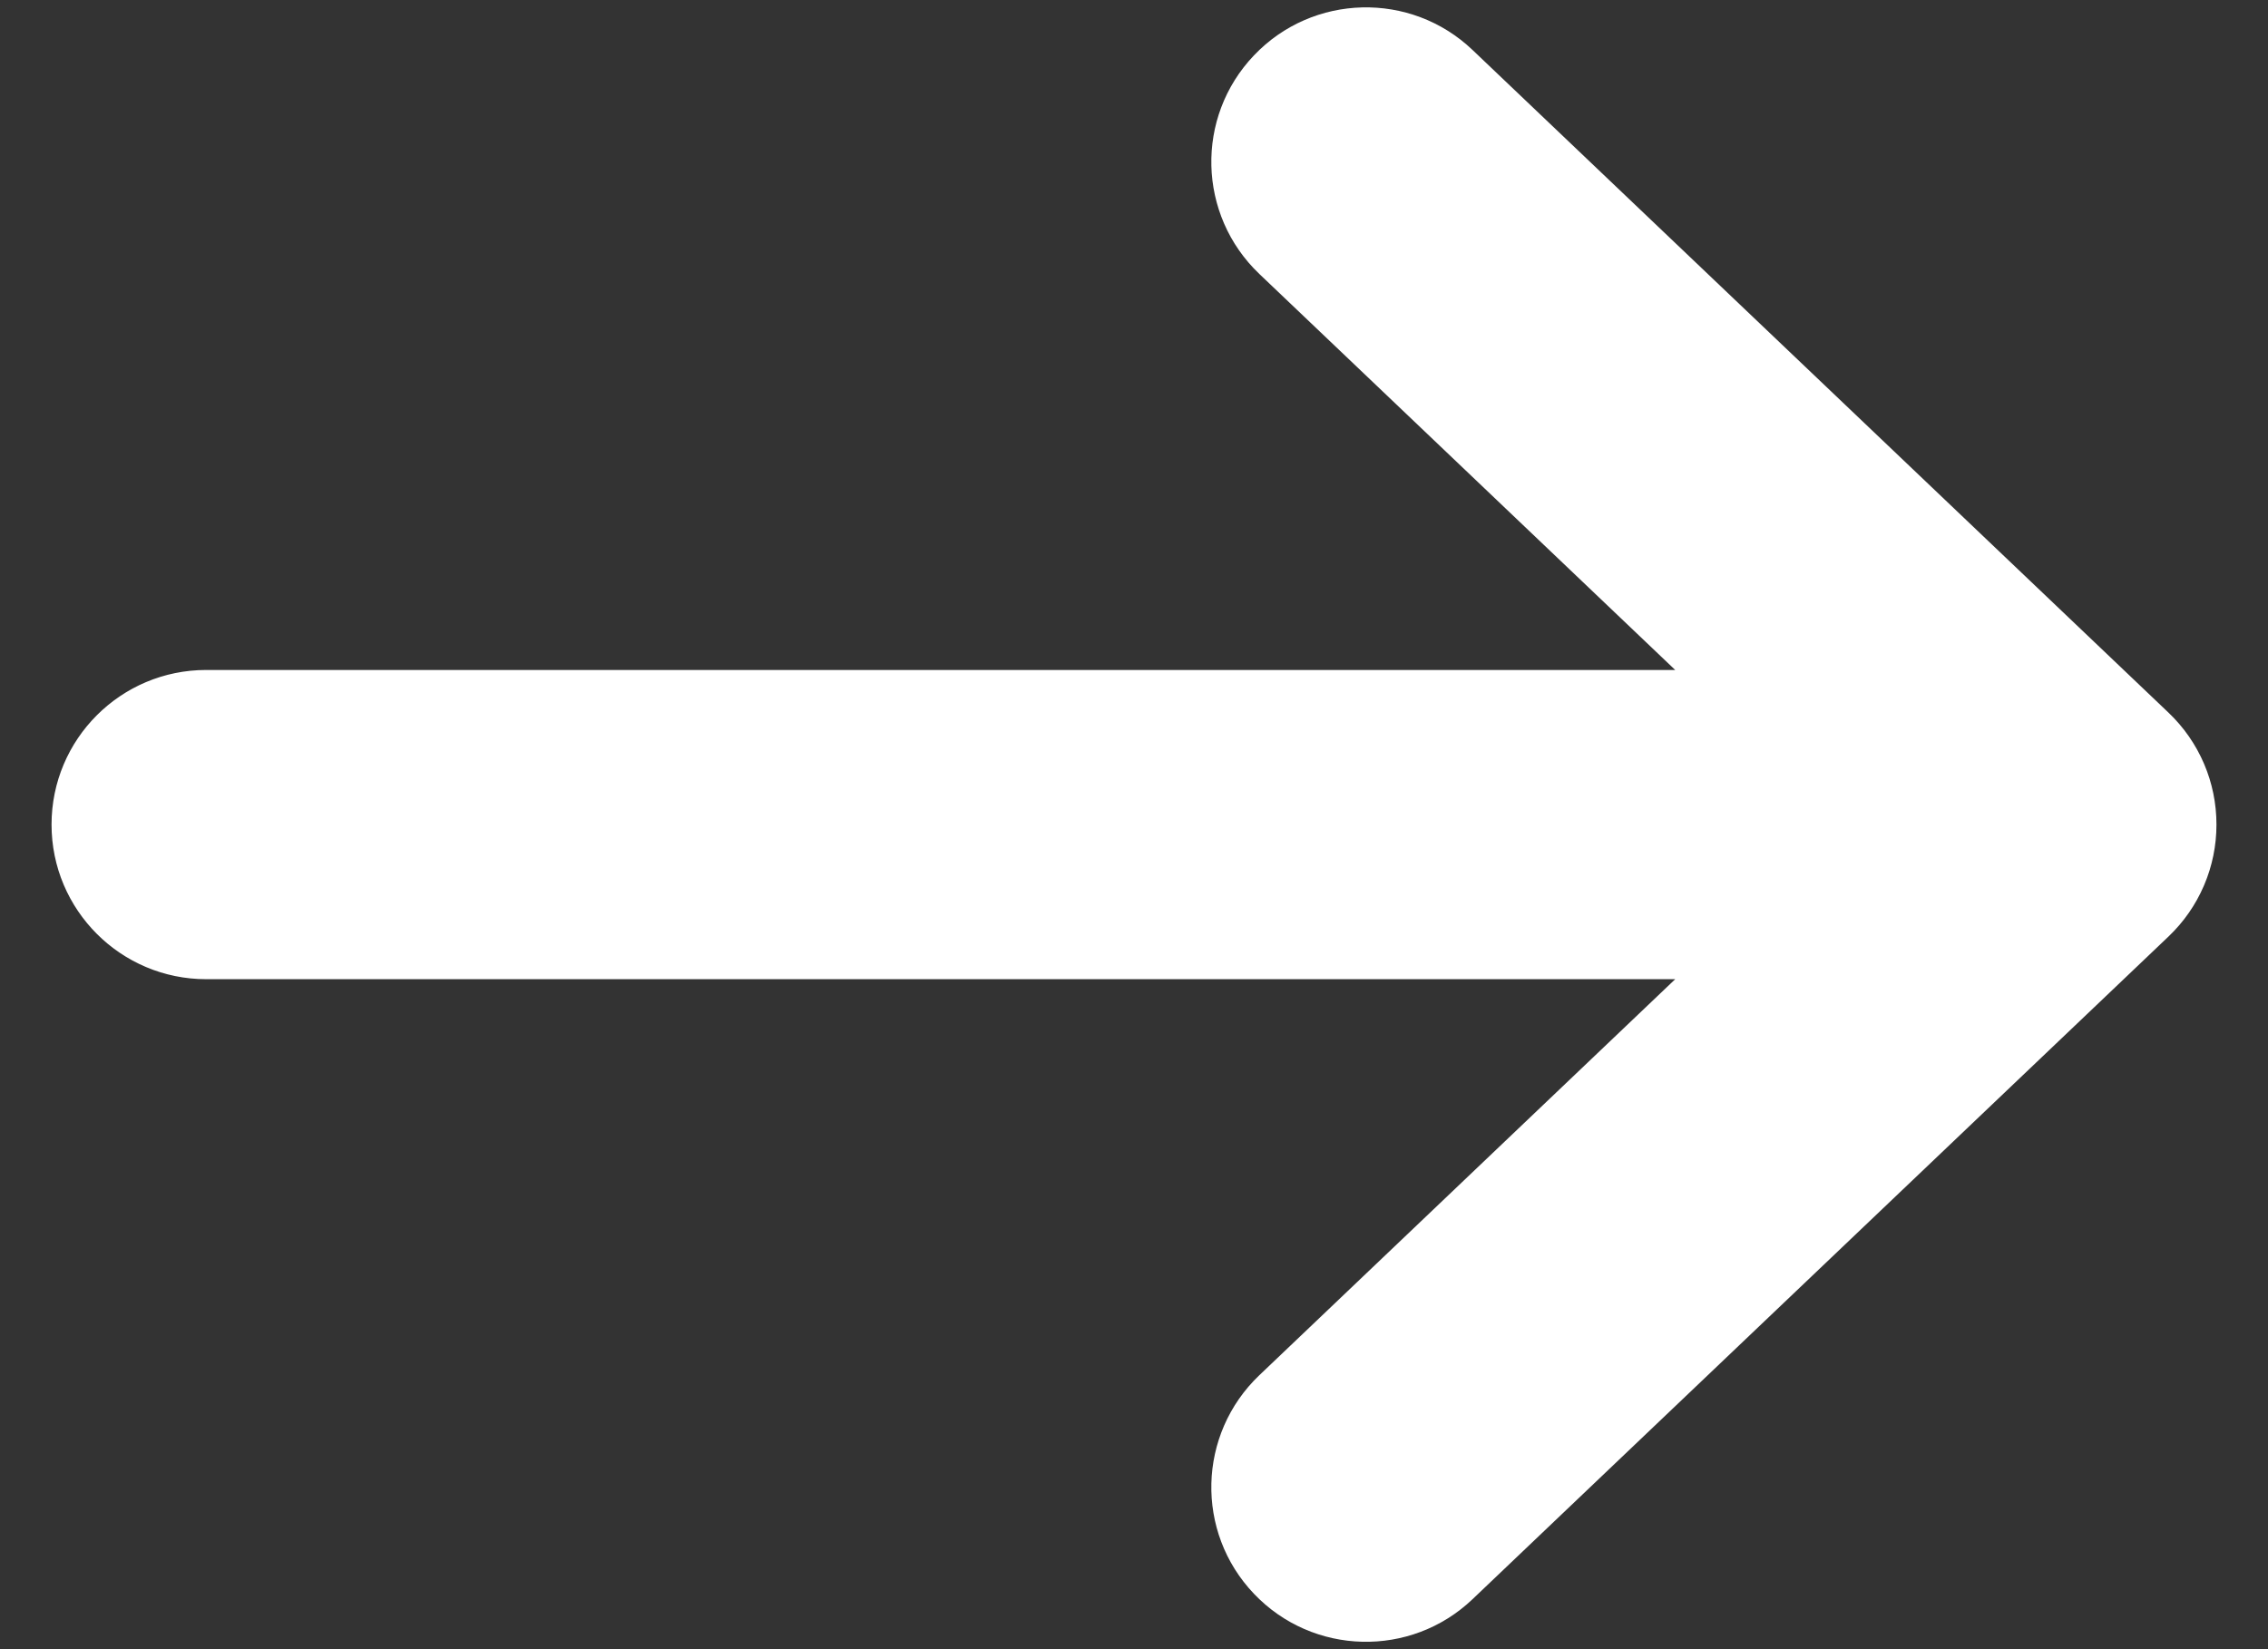 <svg width="22" height="16" viewBox="0 0 22 16" fill="none" xmlns="http://www.w3.org/2000/svg">
<rect x="0" y="0" width="22" height="16" fill="#333333" stroke="none"/>
<path d="M12.216 13.342C11.616 13.914 11.592 14.863 12.164 15.463C12.735 16.063 13.685 16.086 14.284 15.515L12.216 13.342ZM21.035 9.086C21.634 8.515 21.657 7.565 21.086 6.965C20.515 6.366 19.565 6.342 18.965 6.914L21.035 9.086ZM18.965 9.086C19.565 9.657 20.515 9.634 21.086 9.034C21.657 8.434 21.634 7.485 21.035 6.914L18.965 9.086ZM14.284 0.485C13.685 -0.086 12.735 -0.063 12.164 0.537C11.592 1.137 11.616 2.086 12.216 2.658L14.284 0.485ZM20 9.5C20.828 9.5 21.5 8.828 21.5 8C21.5 7.171 20.828 6.5 20 6.5V9.5ZM2 6.5C1.172 6.5 0.5 7.171 0.5 8C0.5 8.828 1.172 9.5 2 9.5V6.5ZM14.284 15.515L21.035 9.086L18.965 6.914L12.216 13.342L14.284 15.515ZM21.035 6.914L14.284 0.485L12.216 2.658L18.965 9.086L21.035 6.914ZM20 6.5L2 6.5V9.5L20 9.5V6.5Z" fill="#fff"/>
</svg>
